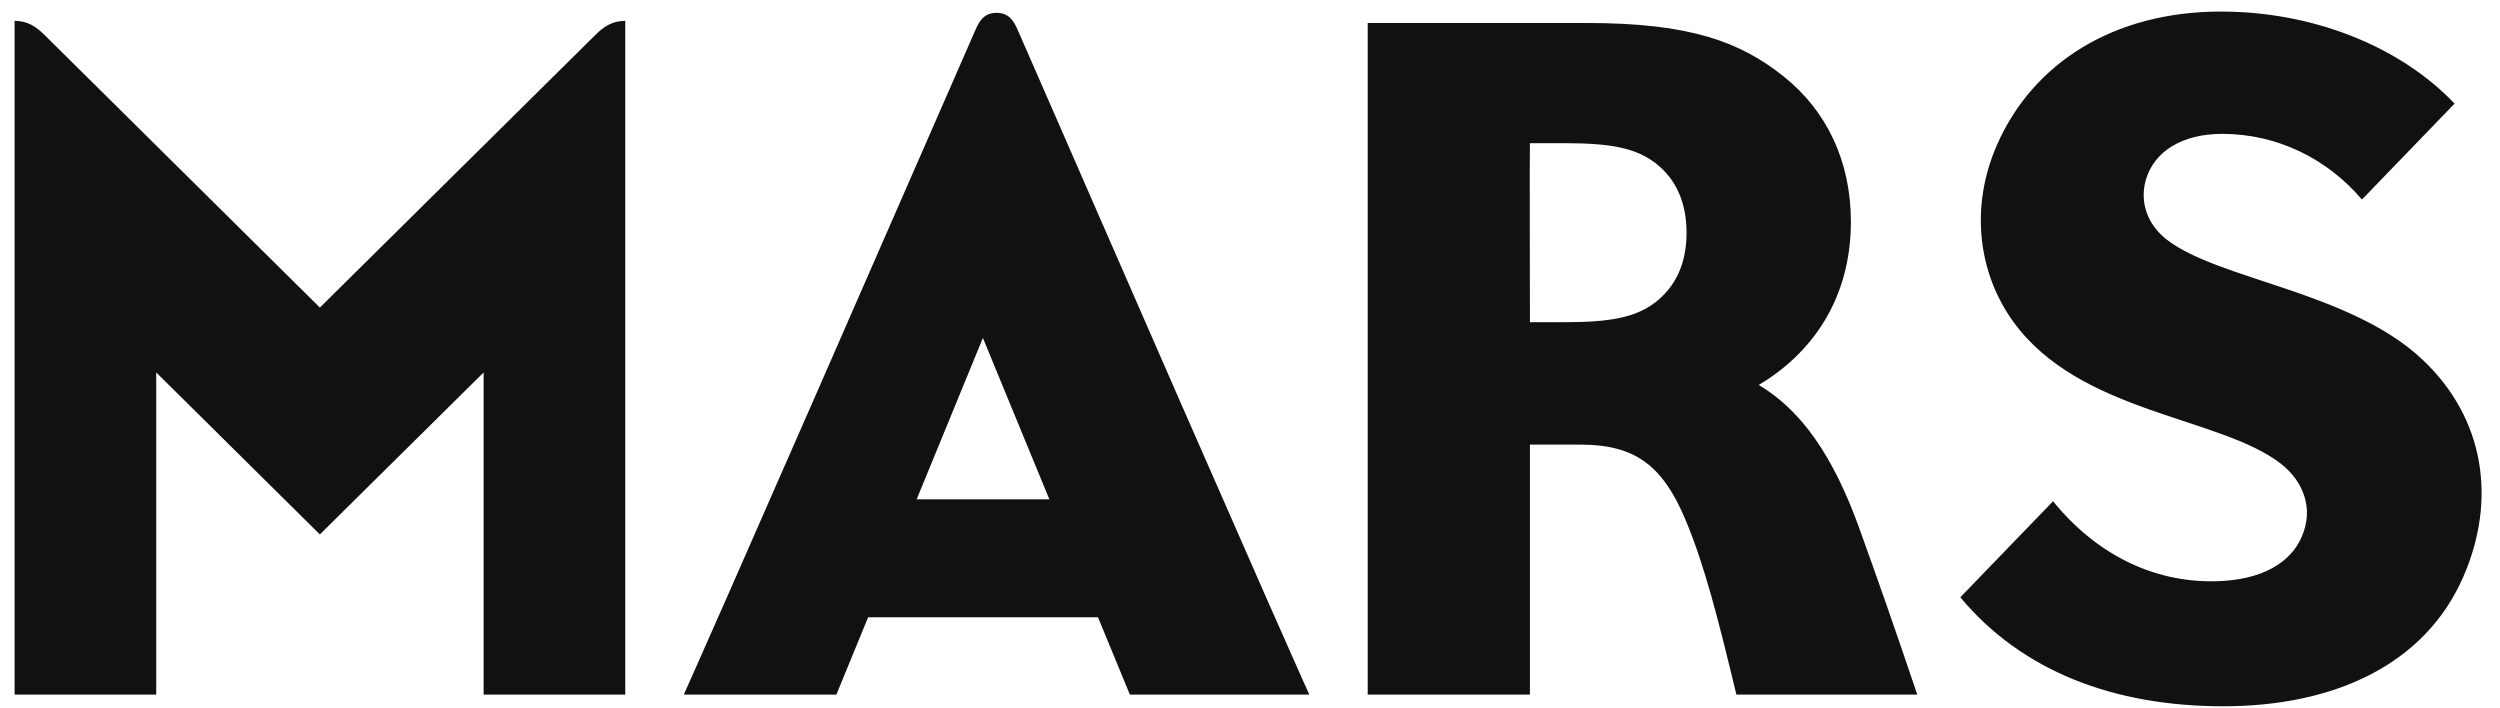 <svg width="106" height="30" viewBox="0 0 106 30" fill="none" xmlns="http://www.w3.org/2000/svg">
<path fill-rule="evenodd" clip-rule="evenodd" d="M42.254 0.545C41.764 0.545 41.547 0.835 41.367 1.249C29.95 27.386 28.992 29.452 28.992 29.452H35.462L36.808 26.173H46.555L47.907 29.452H55.516C55.516 29.452 54.865 28.11 43.142 1.249C42.96 0.835 42.744 0.545 42.255 0.545M38.866 21.172L41.675 14.329L44.493 21.172H38.866ZM74.57 16.322C76.794 15.004 78.478 12.703 78.478 9.404C78.478 6.814 77.434 4.678 75.619 3.235C73.779 1.768 71.651 0.975 67.3 0.975H57.991V29.452H64.869V18.851H67.002C69.321 18.851 70.491 19.724 71.464 22.036C72.286 23.992 72.866 26.312 73.623 29.452H81.292C80.203 26.223 79.658 24.696 78.842 22.42C77.722 19.306 76.366 17.389 74.571 16.322M70.174 12.828C69.342 13.461 68.268 13.661 66.337 13.661H64.869C64.869 13.661 64.853 6.071 64.869 6.071H66.337C68.354 6.071 69.358 6.29 70.169 6.899C71.097 7.598 71.51 8.646 71.51 9.859C71.51 11.181 71.046 12.155 70.174 12.829M13.565 13.043L1.879 1.473C1.527 1.129 1.174 0.885 0.619 0.885V29.452H6.624V15.792L13.562 22.66L20.506 15.792V29.452H26.511V0.885C25.956 0.885 25.603 1.129 25.251 1.474L13.562 13.042L13.565 13.043ZM102.708 15.243C99.642 12.358 94.081 11.865 91.882 10.168C91.019 9.505 90.712 8.526 90.994 7.593C91.342 6.435 92.507 5.676 94.217 5.676C96.572 5.676 98.685 6.74 100.146 8.461L104.074 4.393C101.758 1.958 98.062 0.49 94.169 0.49C89.63 0.49 86.208 2.661 84.68 6.125C83.494 8.815 83.903 11.619 85.36 13.635C88.178 17.538 94.128 17.657 96.706 19.659C97.623 20.372 98.138 21.526 97.589 22.769C97.115 23.857 95.919 24.596 93.963 24.645C91.251 24.71 88.831 23.452 87.05 21.252L83.117 25.325C85.719 28.444 89.592 29.946 94.271 29.946C98.949 29.946 102.813 28.194 104.442 24.461C105.869 21.197 105.355 17.729 102.707 15.242" fill="#111111"/>
</svg>

